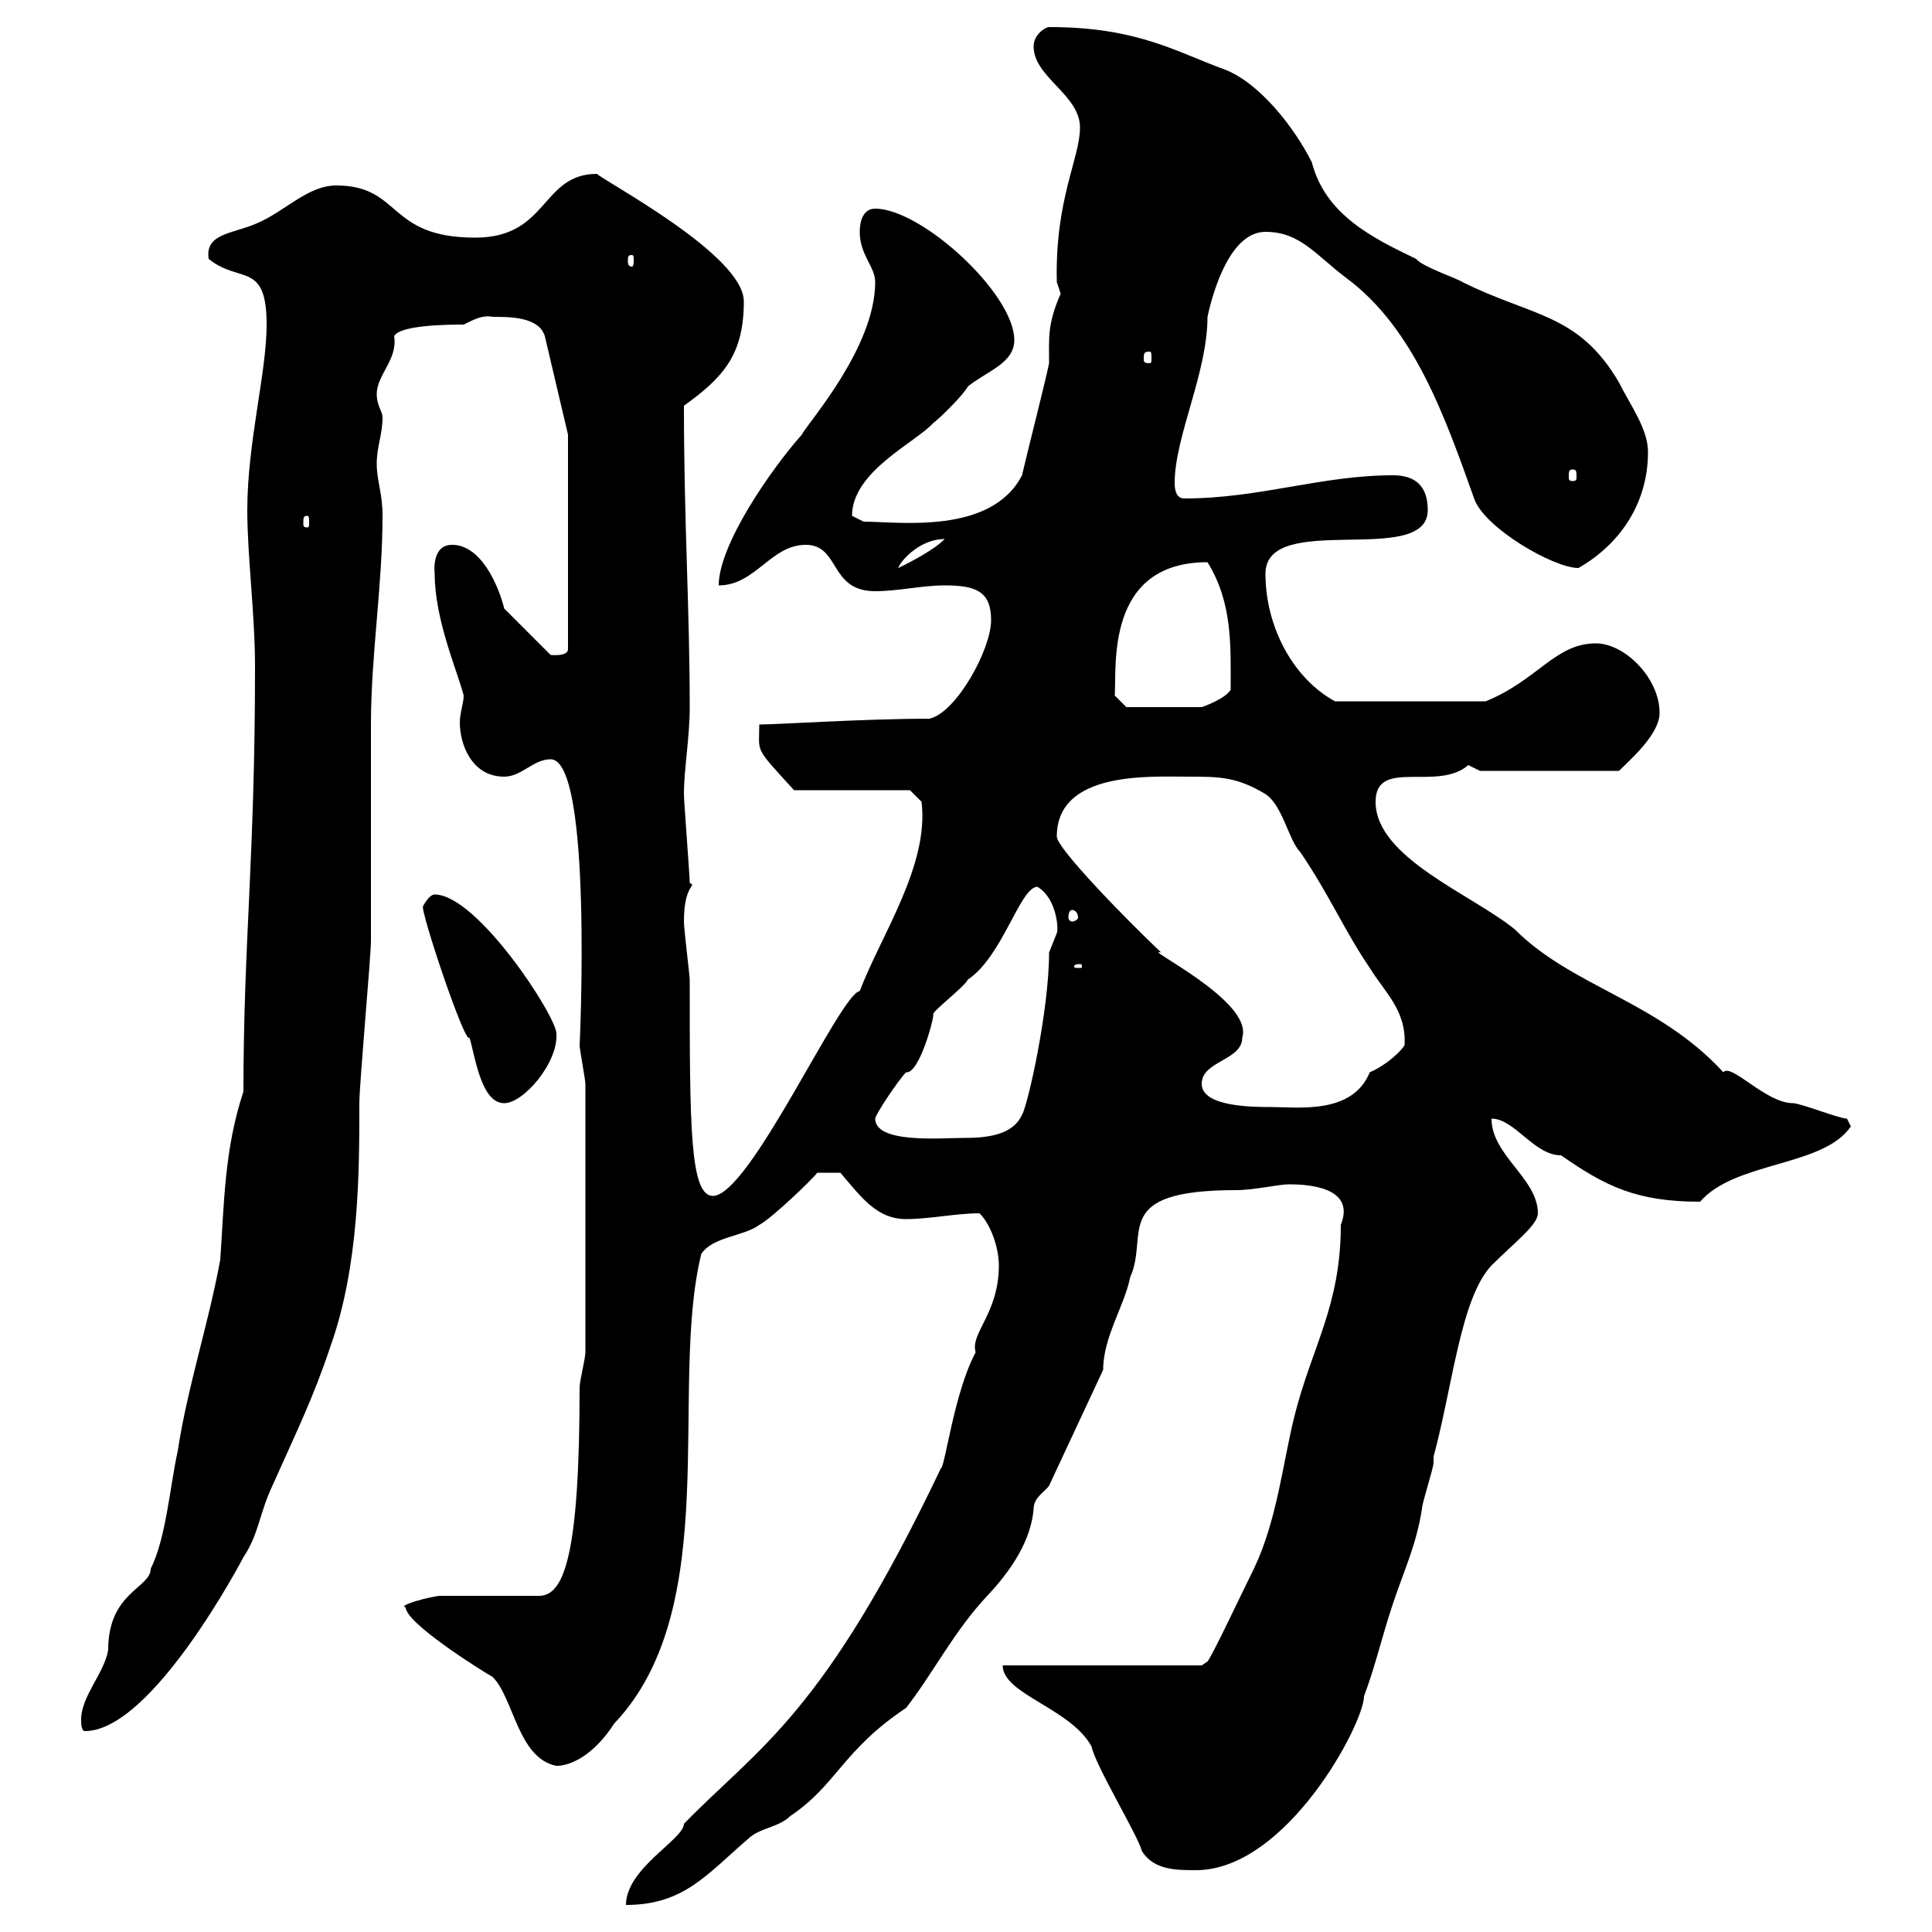 <svg xmlns="http://www.w3.org/2000/svg" xmlns:xlink="http://www.w3.org/1999/xlink" width="300" height="300"><path d="M106.20 283.20C106.20 285.60 97.20 290.10 97.20 295.80C106.20 295.80 109.80 291 116.10 285.60C117.90 283.80 120.90 283.80 122.70 282C129.90 277.20 130.80 271.80 140.70 265.20C144.90 259.80 148.20 253.20 153.30 247.80C158.40 242.40 160.20 237.90 160.50 234.30C160.50 232.50 162.30 231.60 162.90 230.70L171.30 212.70C171.30 207.60 174.60 202.80 175.50 198.30C178.50 191.70 172.20 184.80 192 184.80C194.70 184.80 198.60 183.90 200.10 183.90C202.80 183.90 210.60 184.20 208.20 190.20C208.20 202.80 203.70 209.10 201 219.90C199.20 227.10 198.30 236.10 194.70 243.60C192.90 247.20 188.40 256.80 187.50 258L186.60 258.60L155.70 258.60C155.70 263.10 166.20 265.20 169.50 271.20C170.10 274.20 176.70 285 177.30 287.40C179.10 290.40 182.70 290.40 185.70 290.40C199.80 290.40 211.80 267.60 211.80 263.40C213.60 258.60 214.50 254.40 216.30 249C218.10 243.60 219.90 240 220.80 234.30C220.80 233.40 222.60 228 222.60 227.10C222.60 227.10 222.60 226.20 222.60 226.20C225.60 215.10 226.80 201.60 231.60 196.50C235.20 192.90 238.80 190.20 238.80 188.40C238.80 183 231.60 179.40 231.60 173.70C235.20 173.70 238.20 179.40 242.40 179.40C249.30 184.20 254.10 186.60 264 186.60C269.40 180.30 283.20 181.20 287.40 174.90C287.40 174.90 286.80 173.70 286.80 173.70C285.60 173.70 279.60 171.30 278.40 171.30C274.20 171.30 268.80 165 267.60 166.50C257.40 155.40 244.20 153.30 235.20 144.30C228.60 138.90 213.60 133.20 213.60 124.50C213.60 117.60 223.20 123 228 118.80C228 118.80 229.80 119.70 229.80 119.70L251.40 119.70C253.20 117.90 257.70 114 257.70 110.70C257.70 105.30 252.30 99.90 247.80 99.90C241.50 99.90 238.80 105.60 230.70 108.90L207.30 108.90C200.70 105.30 196.50 97.20 196.50 89.10C196.50 79.20 221.70 88.20 221.70 79.20C221.70 75.60 219.90 73.80 216.30 73.80C205.20 73.80 195.60 77.40 183.90 77.40C182.70 77.40 182.40 76.20 182.40 75C182.40 67.80 187.50 57.90 187.50 49.20C188.40 45 191.10 36 196.50 36C201.90 36 204.30 39.60 209.10 43.20C219.60 51 224.40 64.80 228.90 77.40C230.40 81.90 241.20 88.20 245.10 88.20C251.40 84.60 255.90 78.30 255.90 70.20C255.90 66.60 253.20 63 251.40 59.40C245.10 48.60 237.90 49.20 227.10 43.80C226.20 43.20 220.80 41.40 219.90 40.20C213 36.90 205.80 33.30 203.70 25.20C201 19.80 195.60 12.90 190.20 10.80C182.70 8.10 176.70 4.20 162.90 4.20C162.30 4.20 160.50 5.40 160.50 7.20C160.50 12 167.70 14.70 167.70 19.80C167.70 24.60 163.80 30.90 164.10 43.80C164.10 43.80 164.70 45.60 164.70 45.60C162.60 50.40 162.90 52.50 162.90 56.40C162.30 59.40 159.30 71.10 158.70 73.80C153.90 83.10 139.50 81 134.10 81C134.10 81 132.30 80.10 132.30 80.10C132.30 73.20 142.20 68.70 144.90 65.70C146.10 64.80 149.70 61.20 150.30 60C153.30 57.60 157.50 56.40 157.50 52.80C157.50 45.60 143.10 32.40 135.90 32.40C134.10 32.40 133.50 34.20 133.50 36C133.50 39.60 135.90 41.40 135.90 43.80C135.90 54 125.40 65.70 124.50 67.50C119.70 72.90 111.60 84.60 111.60 90.90C117.30 90.90 119.70 84.60 125.10 84.60C130.50 84.60 128.70 91.80 135.90 91.80C139.50 91.80 143.10 90.90 146.70 90.90C151.50 90.90 153.90 91.80 153.90 96.30C153.90 100.80 148.50 110.70 144.30 111.60C134.10 111.60 120.90 112.50 117.90 112.50C117.90 117 117 115.80 123.30 122.70L141.30 122.70L143.10 124.50C144.30 134.40 136.80 145.20 133.50 153.90C130.50 154.20 116.40 185.70 110.70 185.70C107.10 185.70 107.10 174.60 107.10 152.10C107.10 151.50 106.20 144.30 106.20 143.10C106.20 137.10 108.30 137.70 107.10 137.10C107.10 135.90 106.20 124.50 106.20 123.30C106.20 119.40 107.10 114.60 107.10 109.80C107.10 94.50 106.20 81 106.20 63C112.50 58.50 115.50 54.90 115.50 46.80C115.50 39.60 93.90 28.20 92.70 27C84 27 85.20 36.90 73.80 36.90C60 36.90 62.40 28.80 52.20 28.80C47.70 28.80 44.10 33 39.60 34.80C36 36.30 31.80 36.30 32.40 40.20C37.20 44.10 41.40 40.50 41.40 50.40C41.40 57.90 38.40 68.70 38.40 79.20C38.40 86.40 39.60 95.40 39.60 103.50C39.60 133.20 37.80 146.40 37.80 169.50C34.80 178.50 34.80 187.20 34.20 195.60C32.40 205.50 29.10 215.40 27.60 225.30C26.40 230.70 25.80 238.80 23.40 243.60C23.40 246.60 16.80 247.20 16.80 256.20C16.20 259.80 12.60 263.40 12.60 267C12.60 267.60 12.60 268.80 13.20 268.80C23.70 268.80 37.80 241.80 37.80 241.80C40.20 238.20 40.20 235.20 42.30 230.70C45.90 222.60 48.60 217.20 51.30 209.10C55.80 196.50 55.80 181.80 55.80 171.30C55.80 168.30 57.60 148.50 57.60 146.10C57.60 142.50 57.60 116.10 57.60 112.50C57.60 101.70 59.40 90.90 59.40 80.10C59.40 76.50 58.50 74.70 58.50 72C58.50 69.30 59.40 67.50 59.40 64.80C59.40 63.90 58.50 63 58.50 61.20C58.50 58.20 61.80 55.80 61.20 52.20C62.10 50.40 70.20 50.40 72 50.40C73.80 49.50 75 48.90 76.50 49.20C79.20 49.20 83.70 49.20 84.60 52.20L88.20 67.50L88.20 100.80C88.20 102 85.50 101.70 85.50 101.70L78.30 94.50C77.40 90.90 74.70 84.60 70.20 84.60C66.90 84.60 67.50 89.10 67.50 89.10C67.50 96.30 71.10 104.40 72 108C72 109.20 71.40 110.70 71.40 112.20C71.40 115.50 73.20 120.60 78.30 120.60C81 120.60 82.80 117.90 85.50 117.90C92.10 117.90 90 162.90 90 162.30C90 162.90 90.90 167.70 90.90 168.30L90.90 210C90.90 210.90 90 214.50 90 215.40C90 241.50 87.60 247.80 83.70 247.80C81 247.80 71.10 247.80 68.40 247.80C67.20 247.80 61.50 249.30 63 249.60C63 252 74.40 259.20 76.50 260.40C79.80 263.70 80.40 273 86.40 274.20C88.50 274.20 92.10 272.70 95.40 267.60C112.50 249.60 103.80 215.40 108.90 194.70C110.70 192 115.50 192 117.90 190.20C119.70 189.30 126.30 183 126.90 182.10L130.50 182.10C133.80 186 136.20 189.30 140.70 189.30C144.30 189.30 148.50 188.40 152.10 188.40C153.90 190.20 155.10 193.80 155.10 196.50C155.10 204 150.60 207 151.50 210C148.20 216 146.70 228 146.10 228C127.80 266.40 117.90 271.20 106.20 283.20ZM135.90 173.70C135.90 173.10 139.50 167.70 140.70 166.50C142.80 166.80 145.20 157.50 144.90 157.50C144.90 156.90 149.70 153.30 150.30 152.10C155.70 148.50 158.40 137.70 161.10 137.70C164.10 139.50 164.40 144.30 164.10 144.90C164.10 144.90 162.90 147.90 162.90 147.90C162.90 156.90 159.60 171.60 158.70 173.10C157.20 176.40 153 176.70 149.40 176.70C146.10 176.70 135.90 177.60 135.90 173.70ZM186.60 168.30C186.60 164.70 192.90 164.70 192.90 161.10C194.70 155.40 177 147 180.30 147.90C174.60 142.50 164.10 131.70 164.10 129.90C164.10 119.70 178.50 120.60 184.50 120.60C189.30 120.60 192 120.60 196.50 123.30C199.20 125.10 200.10 130.50 201.90 132.30C206.40 138.90 208.80 144.60 212.70 150.30C215.10 154.20 218.40 156.90 218.10 162.30C216.90 164.10 214.20 165.90 212.70 166.50C210 173.10 201.60 171.90 197.40 171.90C194.70 171.90 186.60 171.90 186.60 168.30ZM65.70 140.70C65.10 141 72.30 162.60 72.90 161.10C73.80 164.10 74.70 171.30 78.30 171.30C81.30 171.30 86.70 165 86.40 160.50C86.40 157.80 74.10 138.90 67.50 138.90C66.60 138.90 65.70 140.70 65.70 140.70ZM167.70 149.70C168 149.70 168 150 168 150C168 150.30 168 150.30 167.70 150.30C166.80 150.30 166.80 150.30 166.80 150C166.80 150 166.80 149.70 167.70 149.70ZM166.50 141.30C166.80 141.30 167.40 141.60 167.40 142.50C167.40 142.80 166.80 143.10 166.50 143.10C166.20 143.10 165.90 142.80 165.90 142.50C165.90 141.60 166.20 141.30 166.50 141.30ZM173.10 108C173.40 103.50 171.60 87.30 187.50 87.30C191.40 93.60 191.10 100.20 191.10 107.10C190.20 108.60 186.60 109.80 186.60 109.80L174.90 109.80ZM146.70 83.70C144.90 85.50 141.30 87.30 139.50 88.20C139.50 87.60 142.50 83.70 146.70 83.70ZM47.70 80.10C48 80.10 48 80.40 48 81.30C48 81.60 48 81.90 47.70 81.90C47.10 81.90 47.10 81.60 47.10 81.30C47.10 80.40 47.10 80.10 47.70 80.10ZM244.20 72.90C244.80 72.90 244.80 73.20 244.80 74.10C244.80 74.40 244.80 74.70 244.20 74.70C243.60 74.70 243.60 74.40 243.60 74.10C243.60 73.20 243.60 72.90 244.20 72.90ZM178.50 54.60C178.80 54.60 178.80 54.90 178.80 55.80C178.80 56.10 178.80 56.40 178.50 56.40C177.60 56.40 177.60 56.10 177.60 55.80C177.60 54.90 177.60 54.60 178.50 54.60ZM98.10 39.60C98.40 39.60 98.40 39.90 98.40 40.50C98.40 40.80 98.40 41.40 98.10 41.40C97.50 41.40 97.50 40.80 97.50 40.50C97.50 39.90 97.50 39.60 98.10 39.60Z"/></svg>